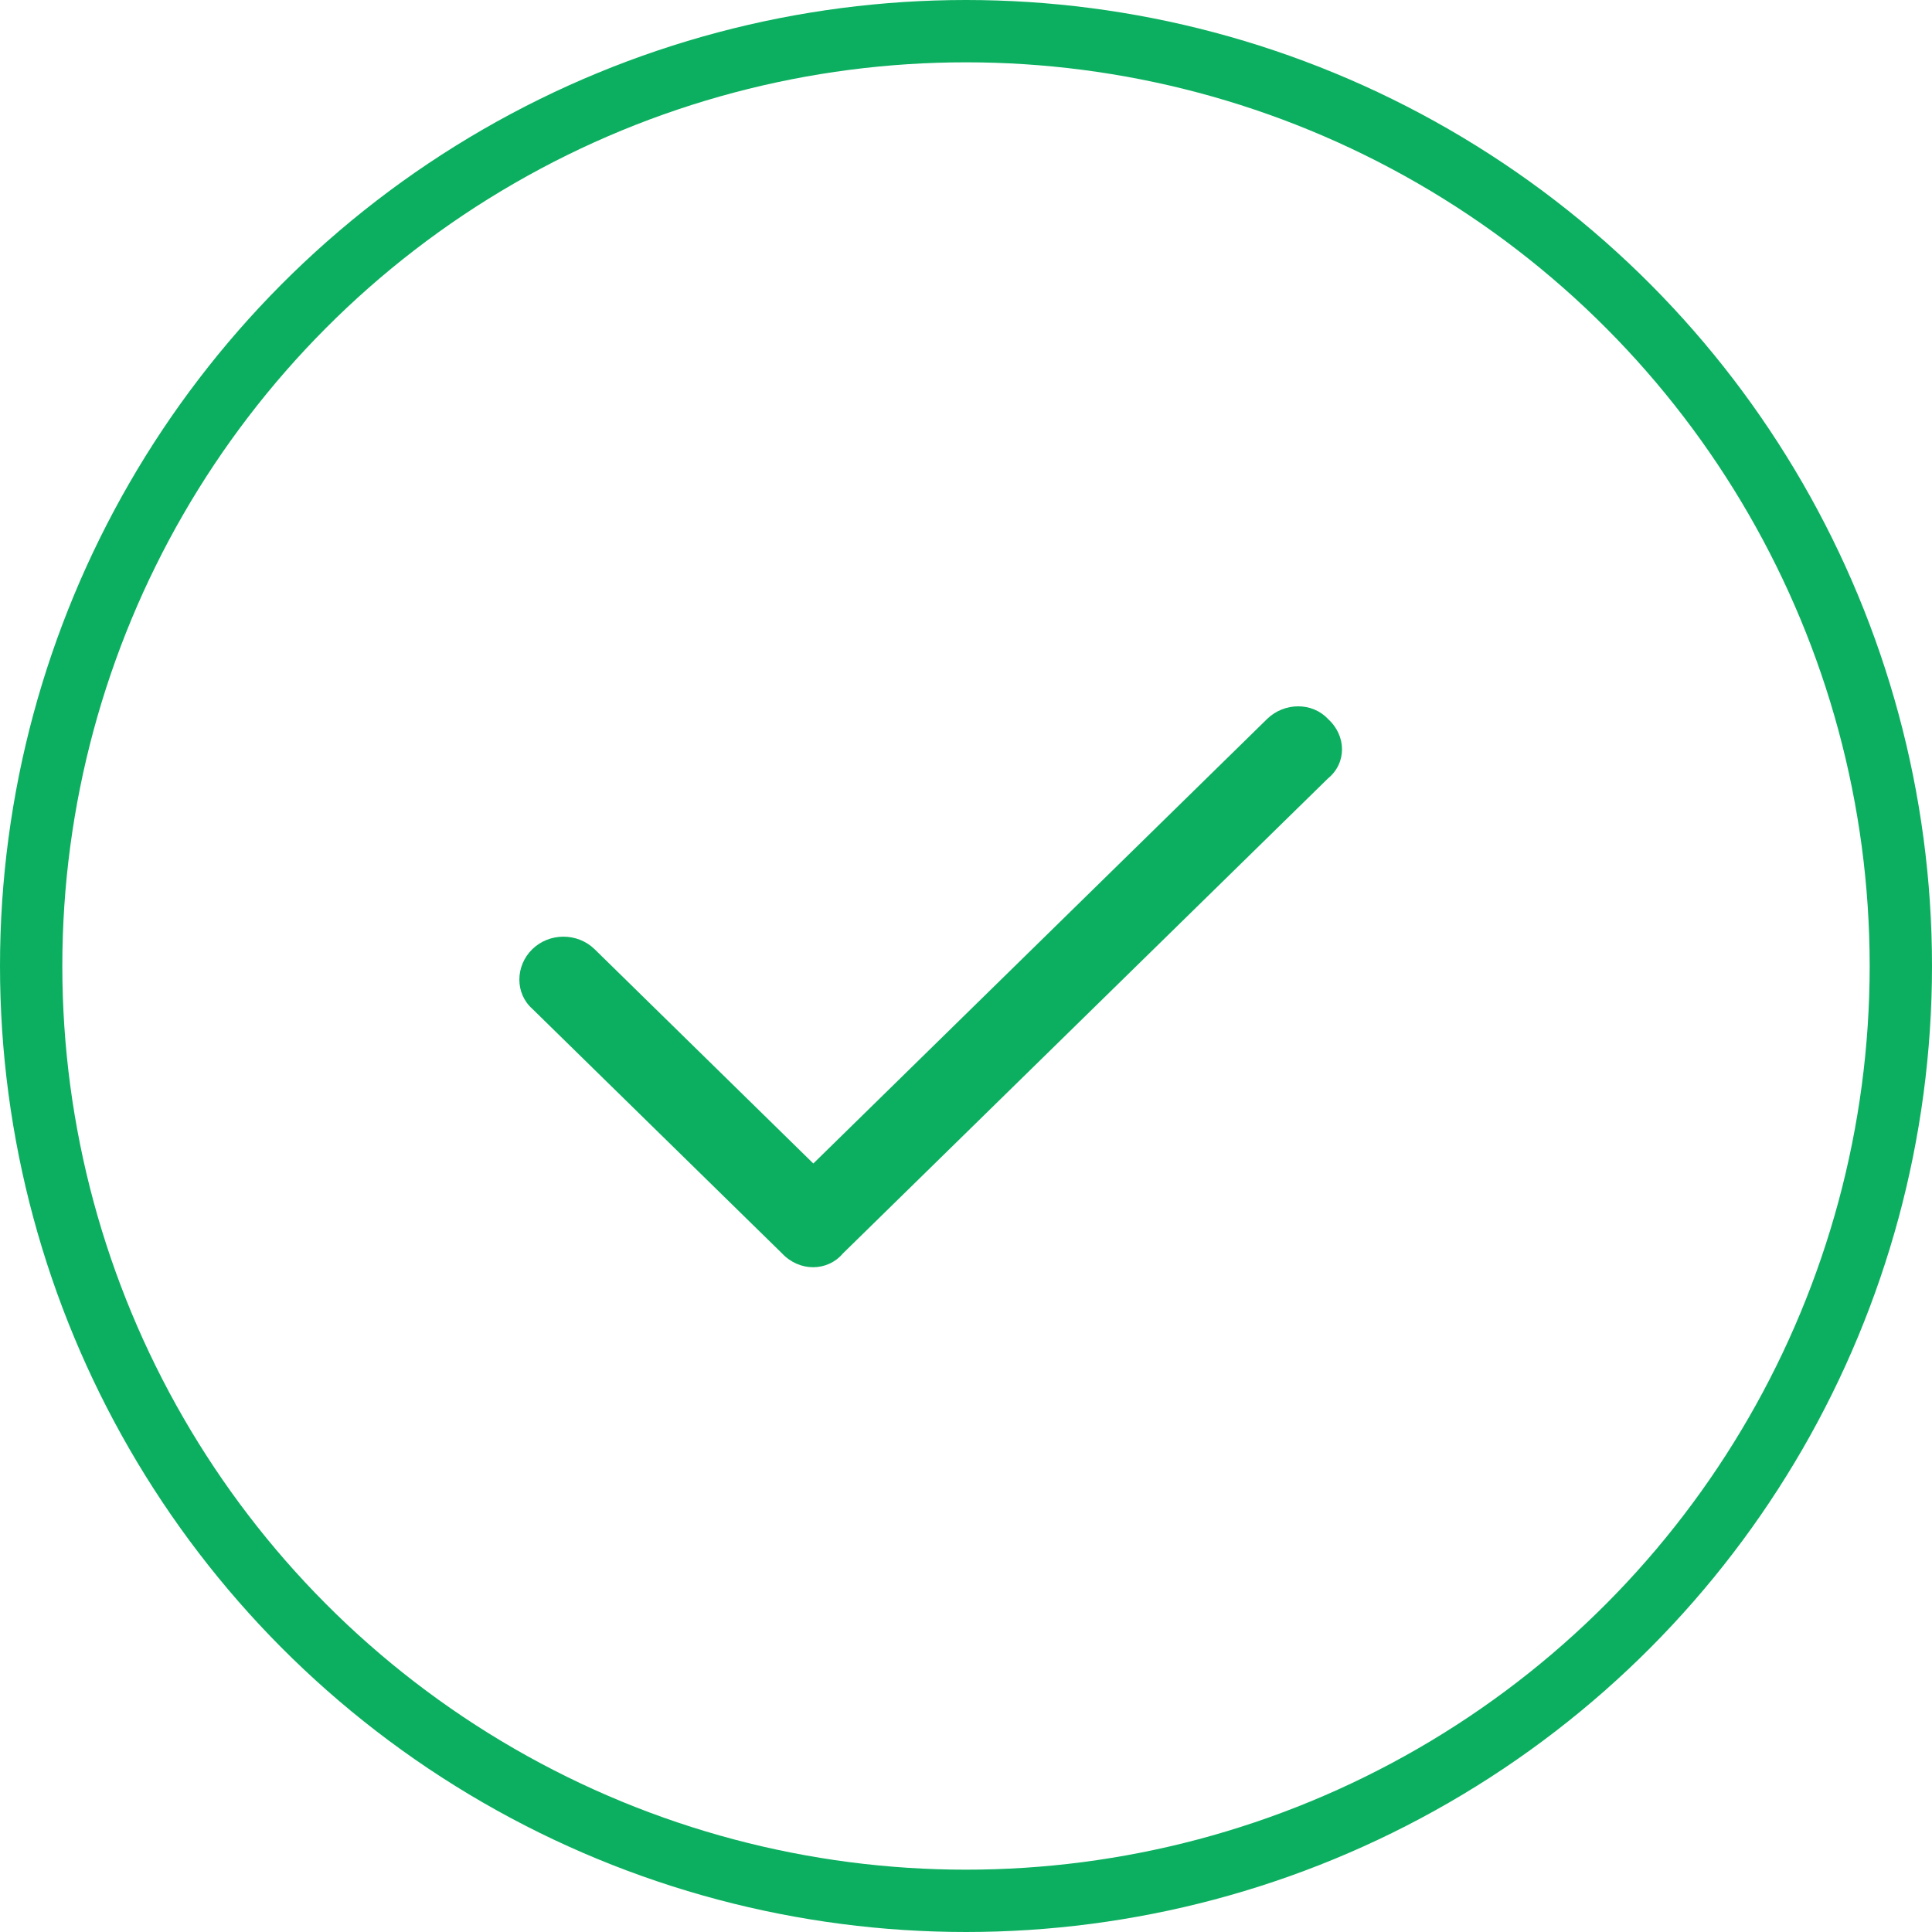 <svg width="93" height="93" viewBox="0 0 93 93" fill="none" xmlns="http://www.w3.org/2000/svg">
<path d="M63.923 34.607C64.826 35.421 64.826 36.737 63.923 37.473L40.575 60.337C39.823 61.221 38.479 61.221 37.647 60.337L25.622 48.559C24.793 47.823 24.793 46.506 25.622 45.692C26.451 44.887 27.795 44.887 28.623 45.692L39.151 56.007L60.996 34.607C61.827 33.798 63.172 33.798 63.923 34.607Z" fill="#0CAF60"/>
<circle cx="46.5" cy="46.5" r="45" stroke="#0CAF60" stroke-width="3"/>
</svg>

